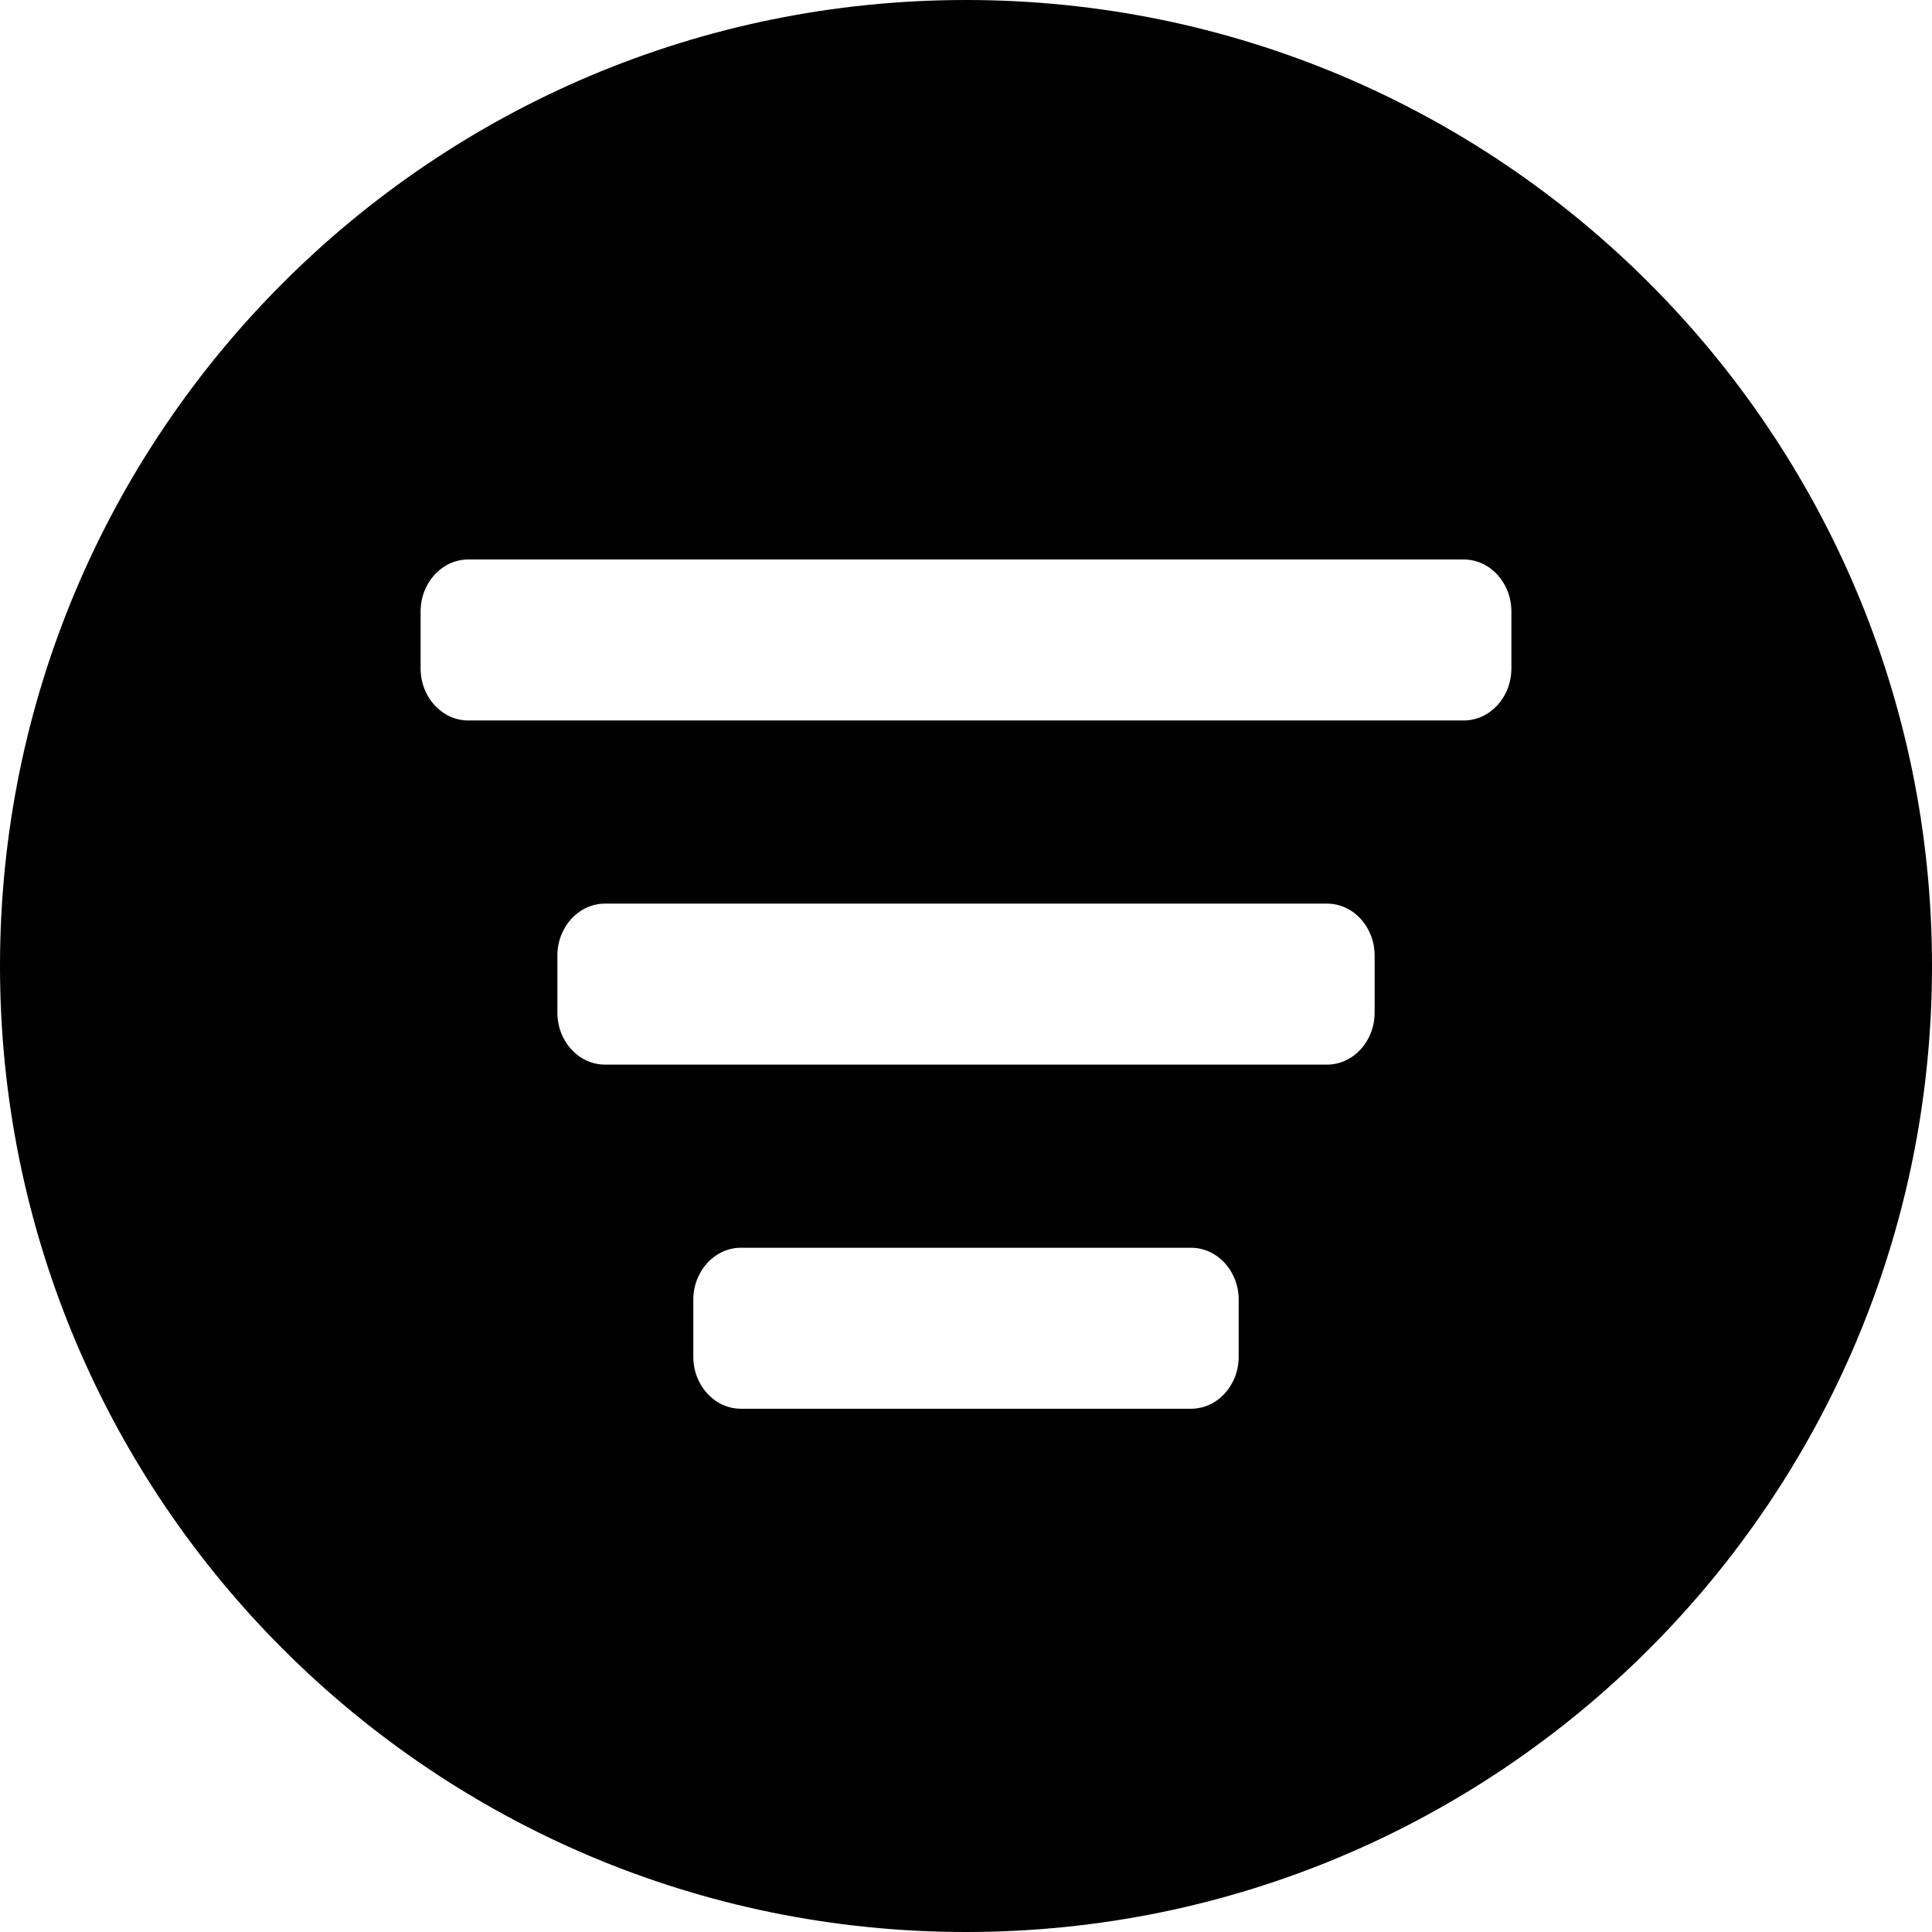 <svg width="960" height="960" viewBox="0 0 960 960" fill="none" xmlns="http://www.w3.org/2000/svg">
<path d="M480 960C745.097 960 960 745.097 960 480C960 214.903 745.097 0 480 0C214.903 0 0 214.903 0 480C0 745.097 214.903 960 480 960ZM232.712 278H727.288C740.383 278 751 289.572 751 303.846V332.154C751 346.428 740.383 358 727.288 358H232.712C219.617 358 209 346.428 209 332.154V303.846C209 289.572 219.617 278 232.712 278ZM276.961 474.846C276.961 460.572 287.567 449 300.649 449H659.358C672.441 449 683.047 460.572 683.047 474.846V503.154C683.047 517.428 672.441 529 659.358 529H300.649C287.567 529 276.961 517.428 276.961 503.154V474.846ZM368.212 620H591.788C604.883 620 615.5 631.572 615.5 645.846V674.154C615.5 688.428 604.883 700 591.788 700H368.212C355.117 700 344.5 688.428 344.5 674.154V645.846C344.5 631.572 355.117 620 368.212 620Z" fill="black"/>
</svg>
